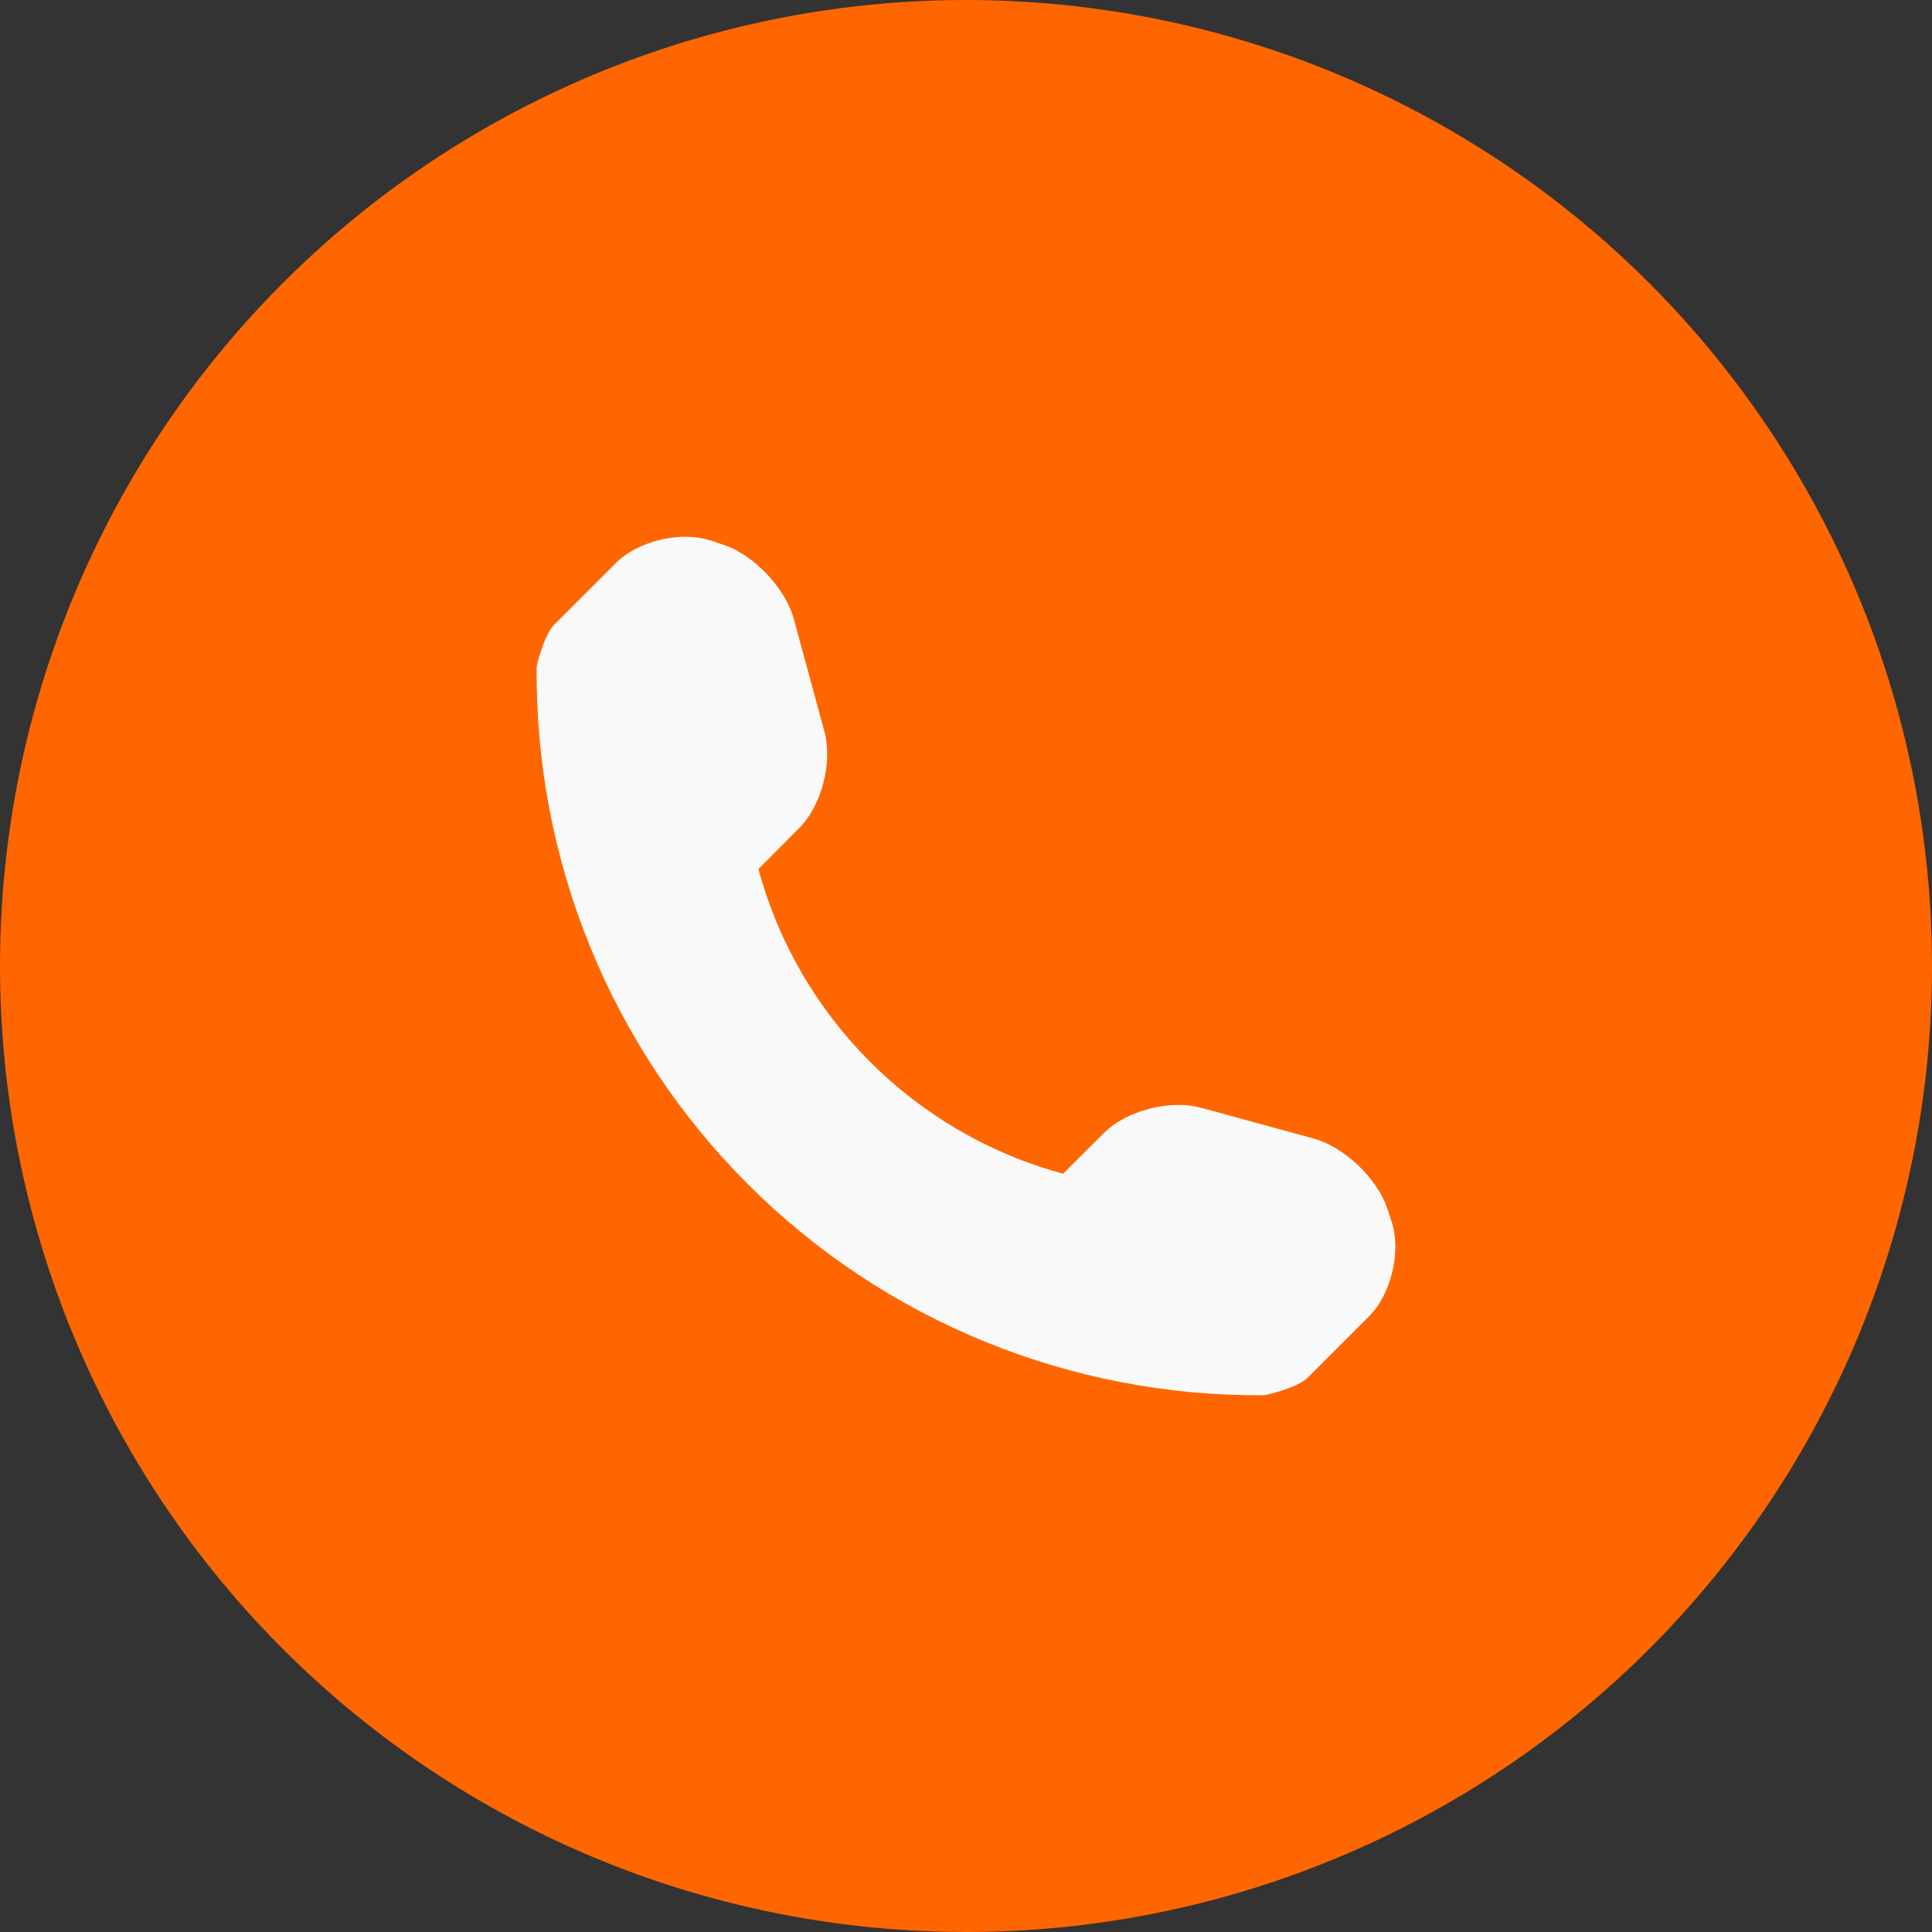 <svg width="18" height="18" viewBox="0 0 18 18" fill="none" xmlns="http://www.w3.org/2000/svg">
<rect x="0" y="0" width="18" height="18" fill="#333333" stroke="none"/>
<circle cx="9" cy="9" r="9" fill="#FF6600"/>
<g clip-path="url(#clip0_1_212)">
<path d="M12.964 11.377L12.924 11.257C12.83 10.976 12.521 10.684 12.237 10.607L11.186 10.32C10.901 10.242 10.494 10.347 10.286 10.555L9.905 10.935C8.523 10.562 7.439 9.478 7.066 8.096L7.446 7.715C7.655 7.507 7.759 7.101 7.681 6.816L7.395 5.764C7.317 5.48 7.024 5.171 6.745 5.077L6.625 5.037C6.344 4.944 5.945 5.038 5.736 5.247L5.167 5.816C5.065 5.917 5 6.206 5 6.207C4.981 8.014 5.689 9.755 6.967 11.032C8.241 12.307 9.975 13.014 11.777 12.999C11.786 12.999 12.084 12.935 12.185 12.834L12.754 12.265C12.963 12.057 13.057 11.657 12.964 11.377Z" fill="#F9F9F9"/>
</g>
<defs>
<clipPath id="clip0_1_212">
<rect width="8" height="8" fill="white" transform="translate(5 5)"/>
</clipPath>
</defs>
</svg>
